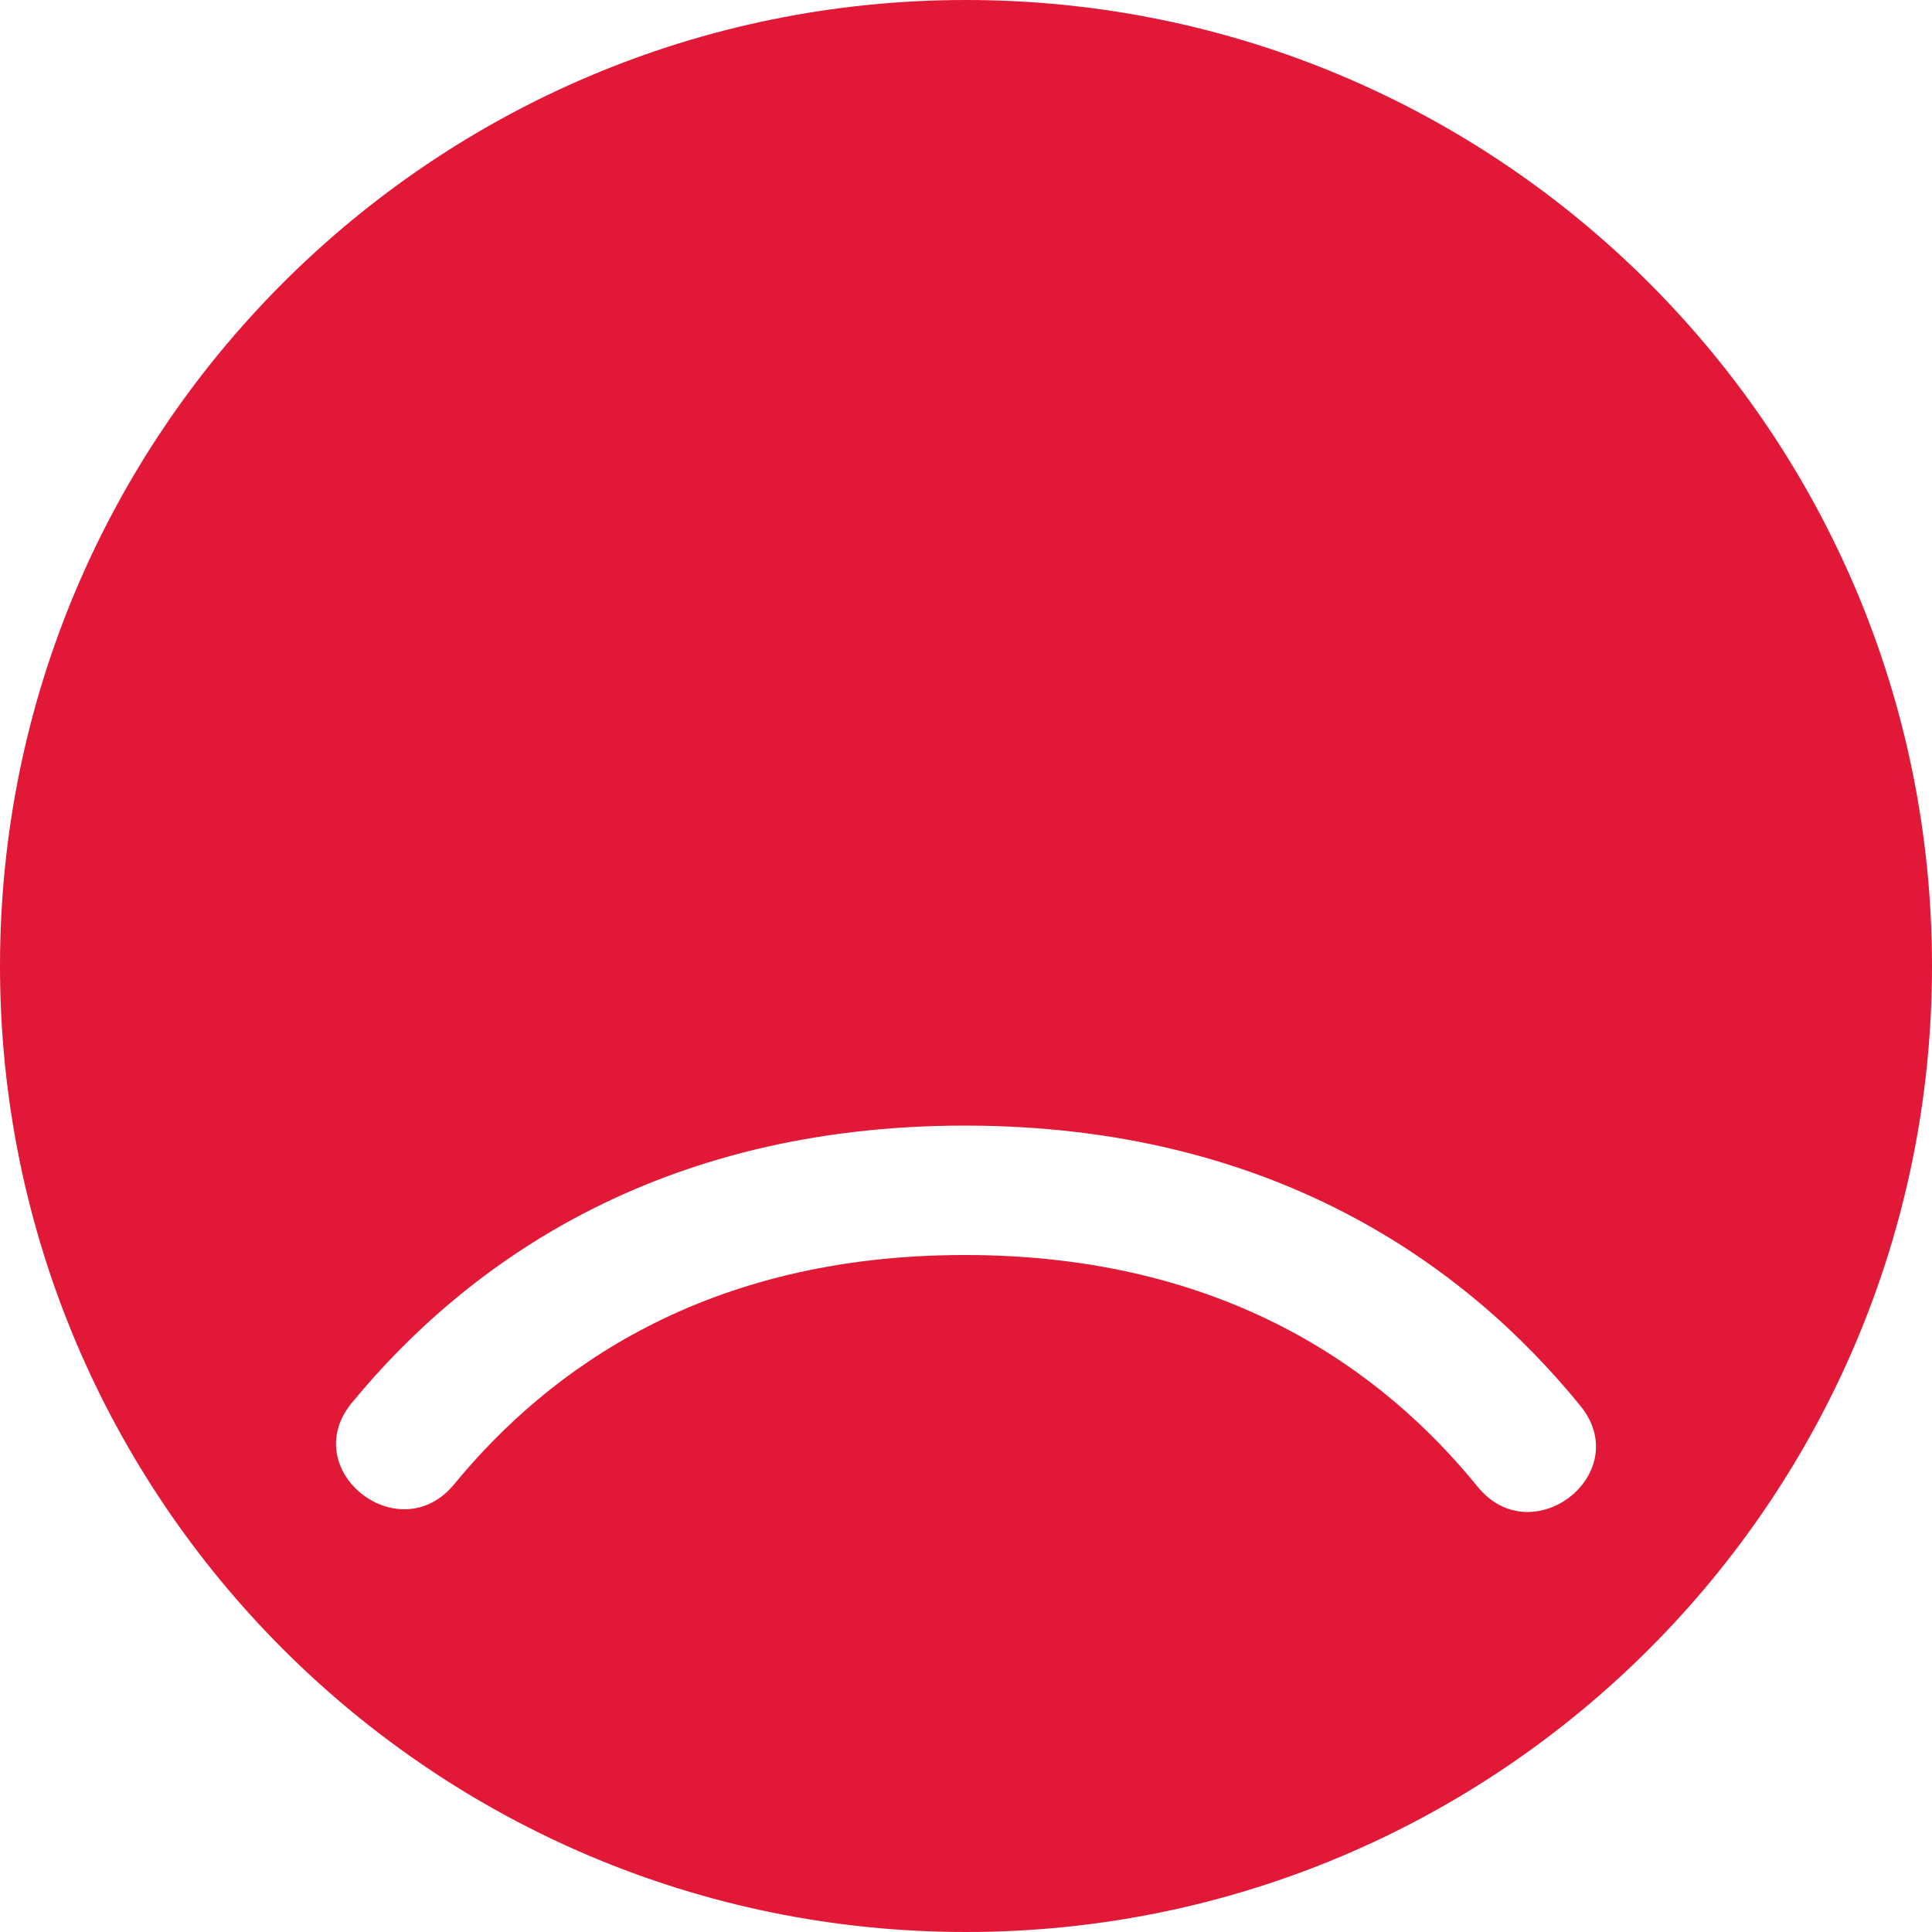 <svg xmlns="http://www.w3.org/2000/svg" width="115" height="115" viewBox="0 0 115 115">
    <path fill="#E21837" fill-rule="evenodd" d="M87.949 88.489c3.26 4.013 9.384-.795 6.122-4.808C87.264 75.304 75.75 67 57.426 67c-18.192 0-29.652 8.19-36.484 16.503-3.284 3.995 2.814 8.834 6.096 4.84 5.623-6.841 14.974-13.64 30.388-13.64 15.527 0 24.924 6.897 30.523 13.786M57.499 115C25.743 115 0 89.256 0 57.5S25.743 0 57.499 0C89.257 0 115 25.744 115 57.5S89.257 115 57.499 115"/>
</svg>
